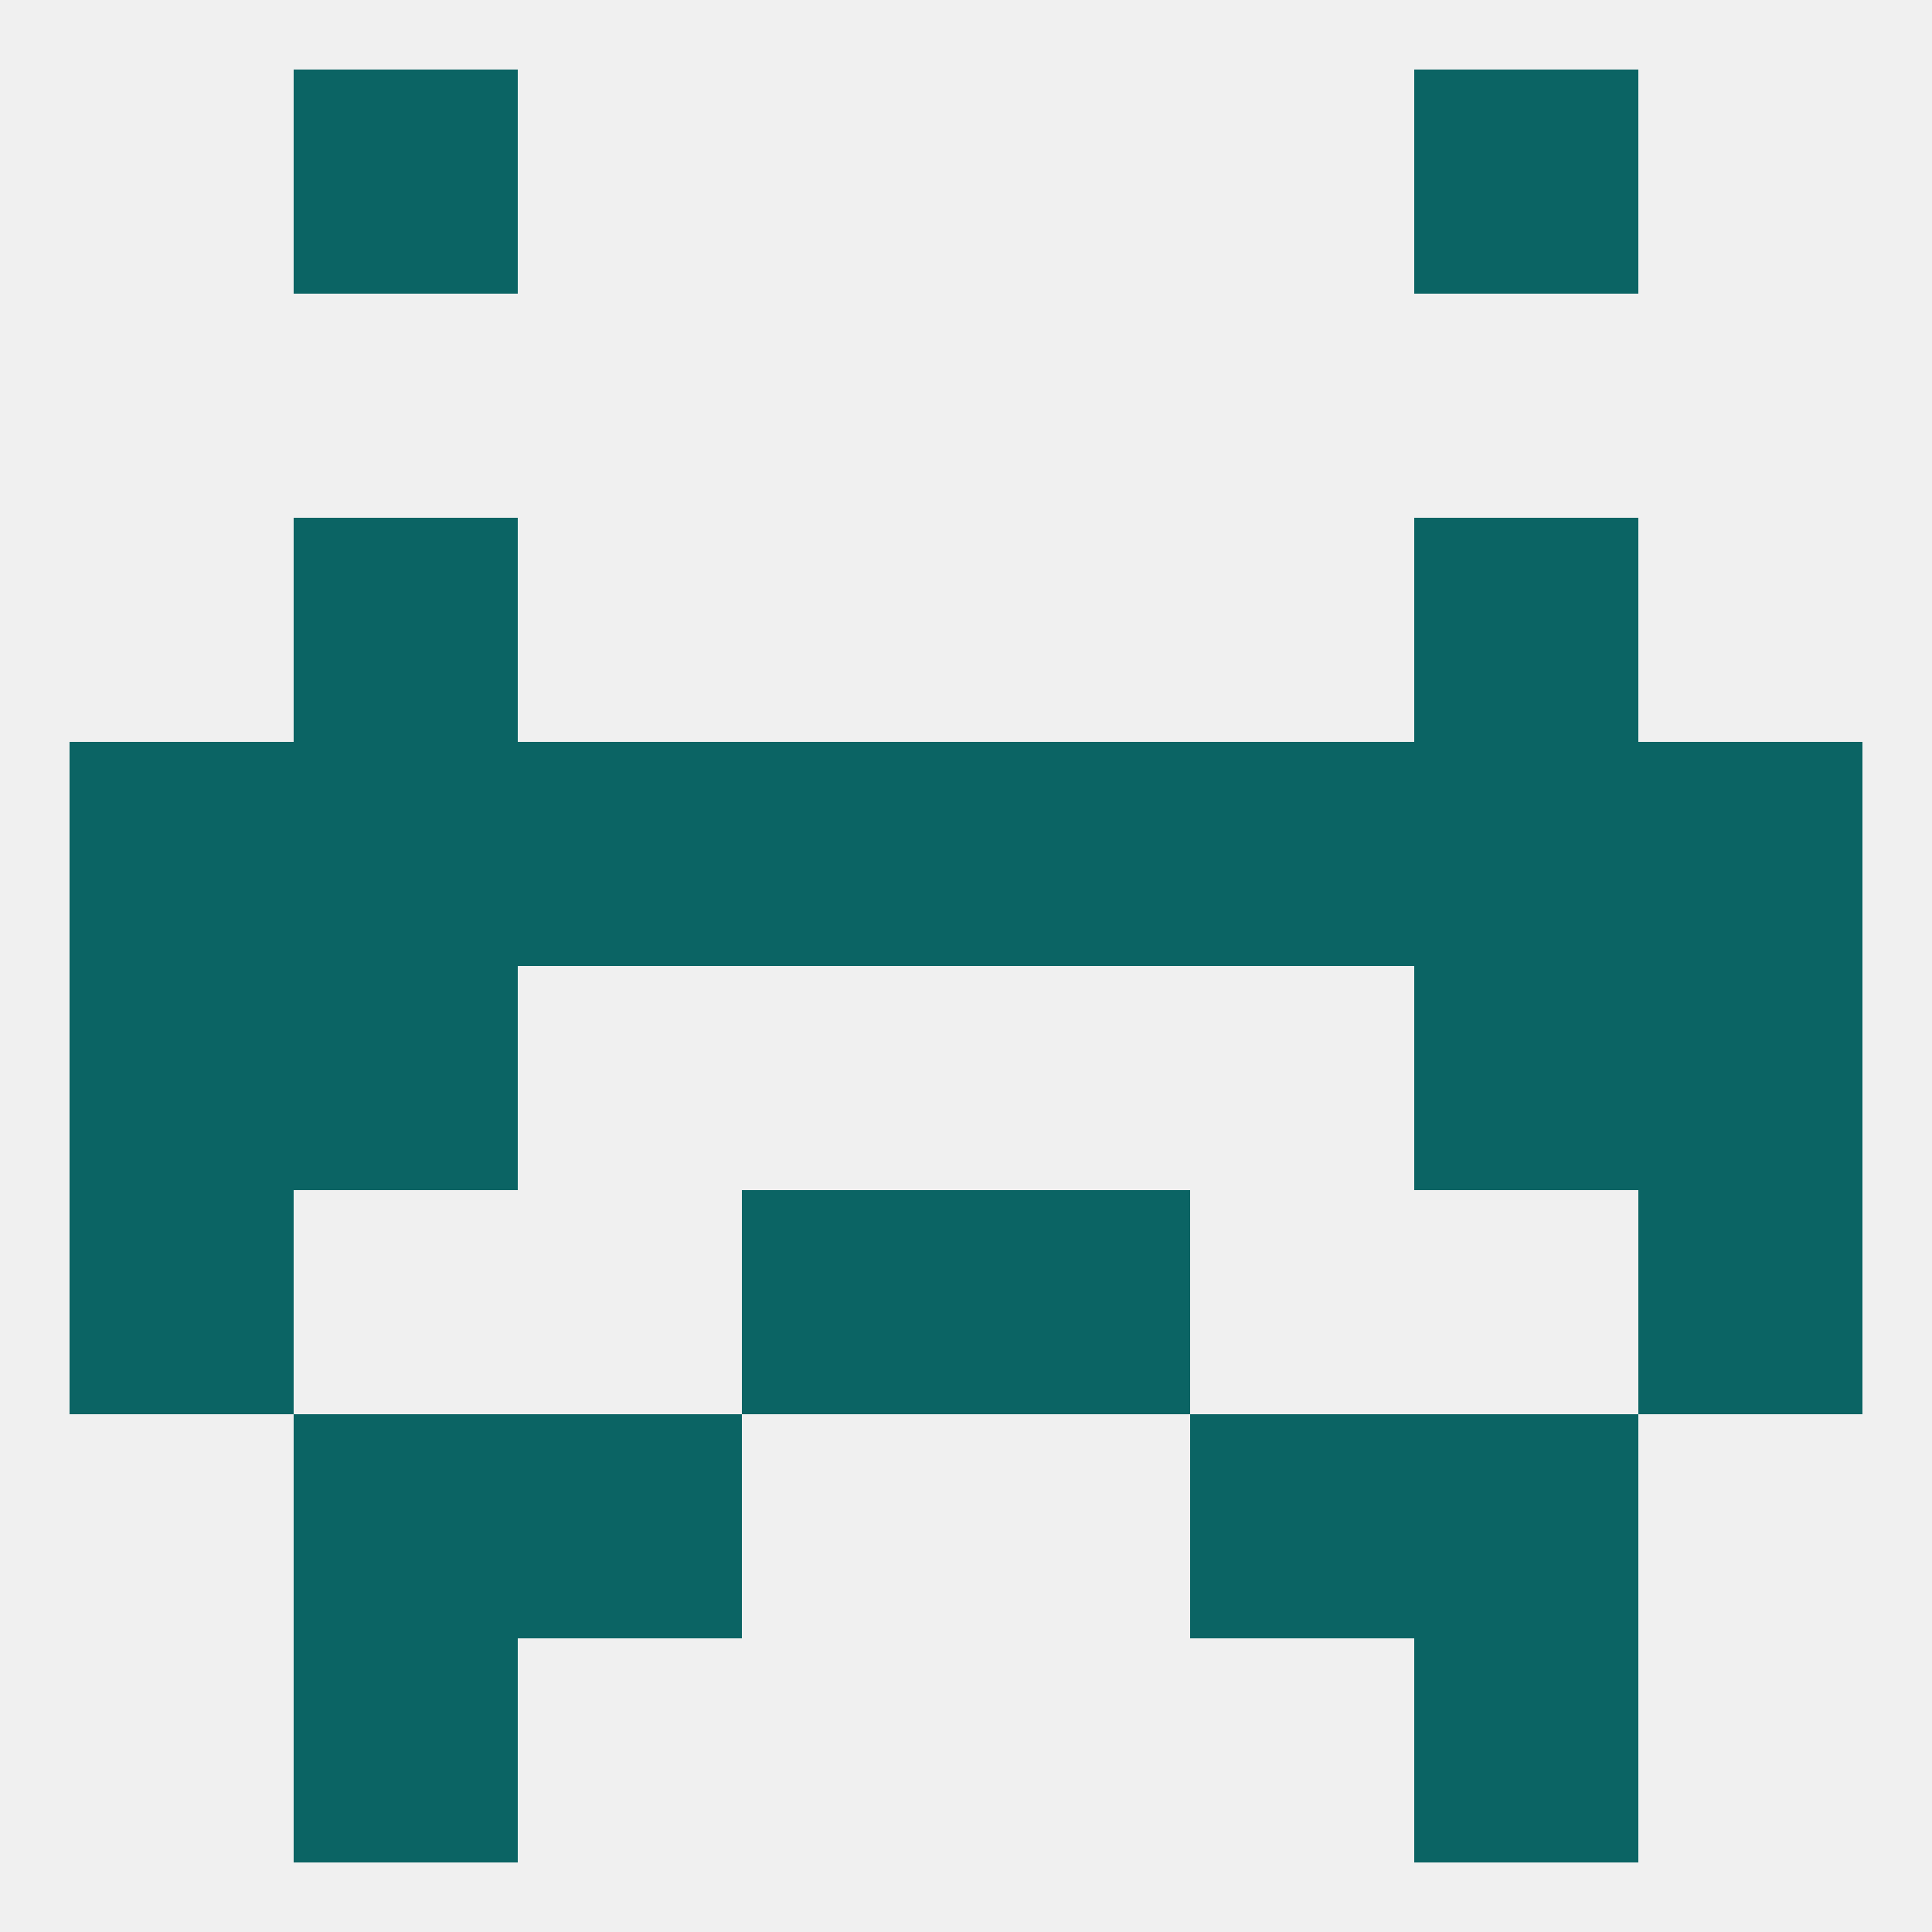 
<!--   <?xml version="1.0"?> -->
<svg version="1.1" baseprofile="full" xmlns="http://www.w3.org/2000/svg" xmlns:xlink="http://www.w3.org/1999/xlink" xmlns:ev="http://www.w3.org/2001/xml-events" width="250" height="250" viewBox="0 0 250 250" >
	<rect width="100%" height="100%" fill="rgba(240,240,240,255)"/>

	<rect x="38" y="183" width="29" height="29" fill="rgba(11,100,100,255)"/>
	<rect x="183" y="183" width="29" height="29" fill="rgba(11,100,100,255)"/>
	<rect x="67" y="183" width="29" height="29" fill="rgba(11,100,100,255)"/>
	<rect x="154" y="183" width="29" height="29" fill="rgba(11,100,100,255)"/>
	<rect x="9" y="125" width="29" height="29" fill="rgba(11,100,100,255)"/>
	<rect x="212" y="125" width="29" height="29" fill="rgba(11,100,100,255)"/>
	<rect x="38" y="125" width="29" height="29" fill="rgba(11,100,100,255)"/>
	<rect x="183" y="125" width="29" height="29" fill="rgba(11,100,100,255)"/>
	<rect x="9" y="96" width="29" height="29" fill="rgba(11,100,100,255)"/>
	<rect x="38" y="96" width="29" height="29" fill="rgba(11,100,100,255)"/>
	<rect x="67" y="96" width="29" height="29" fill="rgba(11,100,100,255)"/>
	<rect x="125" y="96" width="29" height="29" fill="rgba(11,100,100,255)"/>
	<rect x="212" y="96" width="29" height="29" fill="rgba(11,100,100,255)"/>
	<rect x="183" y="96" width="29" height="29" fill="rgba(11,100,100,255)"/>
	<rect x="154" y="96" width="29" height="29" fill="rgba(11,100,100,255)"/>
	<rect x="96" y="96" width="29" height="29" fill="rgba(11,100,100,255)"/>
	<rect x="38" y="212" width="29" height="29" fill="rgba(11,100,100,255)"/>
	<rect x="183" y="212" width="29" height="29" fill="rgba(11,100,100,255)"/>
	<rect x="38" y="9" width="29" height="29" fill="rgba(11,100,100,255)"/>
	<rect x="183" y="9" width="29" height="29" fill="rgba(11,100,100,255)"/>
	<rect x="38" y="67" width="29" height="29" fill="rgba(11,100,100,255)"/>
	<rect x="183" y="67" width="29" height="29" fill="rgba(11,100,100,255)"/>
	<rect x="96" y="154" width="29" height="29" fill="rgba(11,100,100,255)"/>
	<rect x="125" y="154" width="29" height="29" fill="rgba(11,100,100,255)"/>
	<rect x="9" y="154" width="29" height="29" fill="rgba(11,100,100,255)"/>
	<rect x="212" y="154" width="29" height="29" fill="rgba(11,100,100,255)"/>
</svg>